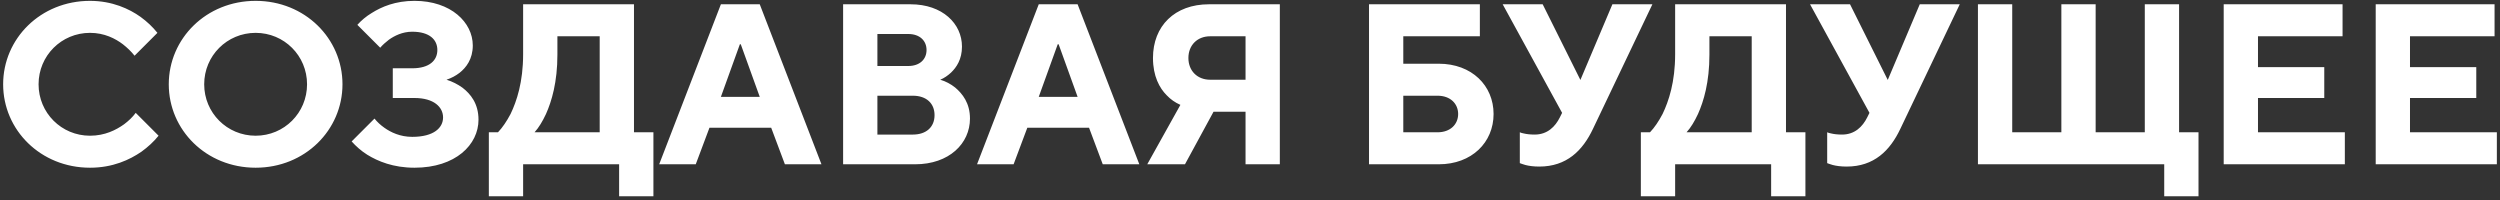 <svg width="350" height="28" viewBox="0 0 350 28" fill="none" xmlns="http://www.w3.org/2000/svg">
<rect x="0" y="0" width="350" height="28" fill="#333333" stroke="none"/>
<path d="M19 15.8L22.2 19C21.528 19.832 20.728 20.569 19.8 21.241C18.168 22.36 15.8 23.48 12.6 23.48C5.688 23.48 0.44 18.201 0.44 11.8C0.44 5.4 5.688 0.12 12.6 0.12C15.704 0.12 18.104 1.24 19.672 2.36C20.6 3.032 21.368 3.768 22.04 4.6L18.84 7.8C18.36 7.192 17.816 6.68 17.208 6.2C16.152 5.4 14.616 4.6 12.6 4.6C8.6 4.6 5.4 7.8 5.4 11.8C5.4 15.8 8.6 19 12.6 19C14.68 19 16.248 18.201 17.368 17.401C18.008 16.921 18.552 16.409 19 15.8ZM28.587 11.8C28.587 15.8 31.788 19 35.788 19C39.788 19 42.987 15.8 42.987 11.8C42.987 7.8 39.788 4.6 35.788 4.6C31.788 4.6 28.587 7.8 28.587 11.8ZM23.628 11.8C23.628 5.4 28.875 0.12 35.788 0.12C42.7 0.12 47.947 5.4 47.947 11.8C47.947 18.201 42.7 23.48 35.788 23.48C28.875 23.48 23.628 18.201 23.628 11.8ZM49.23 19.8L52.43 16.601C52.814 17.081 53.262 17.497 53.806 17.881C54.702 18.52 56.014 19.16 57.71 19.16C60.75 19.16 62.03 17.881 62.03 16.441C62.03 15.001 60.75 13.72 58.03 13.72H54.99V9.56H57.71C60.142 9.56 61.23 8.44 61.23 7C61.23 5.56 60.142 4.44 57.71 4.44C56.334 4.44 55.214 5.016 54.446 5.56C53.998 5.912 53.582 6.264 53.23 6.68L50.03 3.48C50.574 2.872 51.246 2.296 52.046 1.816C53.422 0.952 55.342 0.12 58.03 0.12C63.15 0.12 66.19 3.16 66.19 6.36C66.19 8.28 65.262 9.464 64.334 10.2C63.79 10.617 63.182 10.937 62.51 11.161C63.342 11.416 64.078 11.8 64.75 12.28C65.87 13.145 66.99 14.489 66.99 16.761C66.99 20.248 63.79 23.48 58.03 23.48C55.054 23.48 52.91 22.584 51.406 21.657C50.542 21.113 49.838 20.473 49.23 19.8ZM68.438 27.48V18.52H69.718C70.358 17.849 70.933 16.985 71.478 15.96C72.341 14.168 73.237 11.48 73.237 7.608V0.6H88.757V18.52H91.478V27.48H86.677V23H73.237V27.48H68.438ZM74.838 18.52H83.957V5.08H78.037V7.64C78.037 11.512 77.237 14.168 76.438 15.96C75.957 16.985 75.445 17.849 74.838 18.52ZM100.925 13.56H106.365L103.709 6.2H103.581L100.925 13.56ZM92.285 23L100.925 0.6H106.365L115.005 23H109.885L107.965 17.881H99.325L97.405 23H92.285ZM118.036 23V0.6H127.476C131.956 0.6 134.676 3.32 134.676 6.52C134.676 8.312 133.908 9.432 133.14 10.168C132.692 10.585 132.18 10.937 131.636 11.161C132.404 11.384 133.108 11.768 133.716 12.248C134.74 13.113 135.796 14.425 135.796 16.601C135.796 20.088 132.884 23 128.116 23H118.036ZM122.836 18.84H127.796C129.716 18.84 130.836 17.753 130.836 16.12C130.836 14.489 129.716 13.4 127.796 13.4H122.836V18.84ZM122.836 9.24H127.156C128.788 9.24 129.716 8.28 129.716 7C129.716 5.72 128.788 4.76 127.156 4.76H122.836V9.24ZM145.425 13.56H150.865L148.209 6.2H148.081L145.425 13.56ZM136.785 23L145.425 0.6H150.865L159.505 23H154.385L152.465 17.881H143.825L141.905 23H136.785ZM160.616 23L165.256 14.681C164.52 14.361 163.88 13.912 163.336 13.336C162.344 12.345 161.416 10.681 161.416 8.12C161.416 3.64 164.456 0.6 169.256 0.6H179.176V23H174.376V15.64H169.896L165.896 23H160.616ZM169.416 11.161H174.376V5.08H169.416C167.624 5.08 166.376 6.328 166.376 8.12C166.376 9.912 167.624 11.161 169.416 11.161ZM196.461 18.52H201.261C203.053 18.52 204.141 17.401 204.141 15.96C204.141 14.521 203.053 13.4 201.261 13.4H196.461V18.52ZM191.661 23V0.6H207.181V5.08H196.461V8.92H201.421C206.061 8.92 209.101 11.992 209.101 15.96C209.101 19.928 206.061 23 201.421 23H191.661ZM212.775 22.84V18.52C212.935 18.584 213.095 18.648 213.319 18.68C213.703 18.776 214.215 18.84 214.855 18.84C216.647 18.84 217.735 17.721 218.375 16.441L218.695 15.8L210.375 0.6H215.975L221.255 11.193L225.735 0.6H231.335L223.015 18.041C221.575 21.081 219.335 23.32 215.495 23.32C214.695 23.32 214.023 23.224 213.543 23.096C213.255 23 212.999 22.936 212.775 22.84ZM229.719 27.48V18.52H230.999C231.639 17.849 232.215 16.985 232.759 15.96C233.623 14.168 234.519 11.48 234.519 7.608V0.6H250.039V18.52H252.759V27.48H247.959V23H234.519V27.48H229.719ZM236.119 18.52H245.239V5.08H239.319V7.64C239.319 11.512 238.519 14.168 237.719 15.96C237.239 16.985 236.727 17.849 236.119 18.52ZM255.806 22.84V18.52C255.966 18.584 256.126 18.648 256.35 18.68C256.734 18.776 257.246 18.84 257.886 18.84C259.678 18.84 260.766 17.721 261.406 16.441L261.726 15.8L253.406 0.6H259.006L264.286 11.193L268.766 0.6H274.366L266.046 18.041C264.606 21.081 262.366 23.32 258.526 23.32C257.726 23.32 257.054 23.224 256.574 23.096C256.286 23 256.03 22.936 255.806 22.84ZM276.911 23V0.6H281.711V18.52H288.591V0.6H293.391V18.52H300.271V0.6H305.071V18.52H307.791V27.48H302.991V23H276.911ZM311.318 23V0.6H327.958V5.08H316.118V9.4H325.398V13.72H316.118V18.52H328.278V23H311.318ZM332.599 23V0.6H349.239V5.08H337.399V9.4H346.679V13.72H337.399V18.52H349.559V23H332.599Z" fill="white"/>
</svg>
